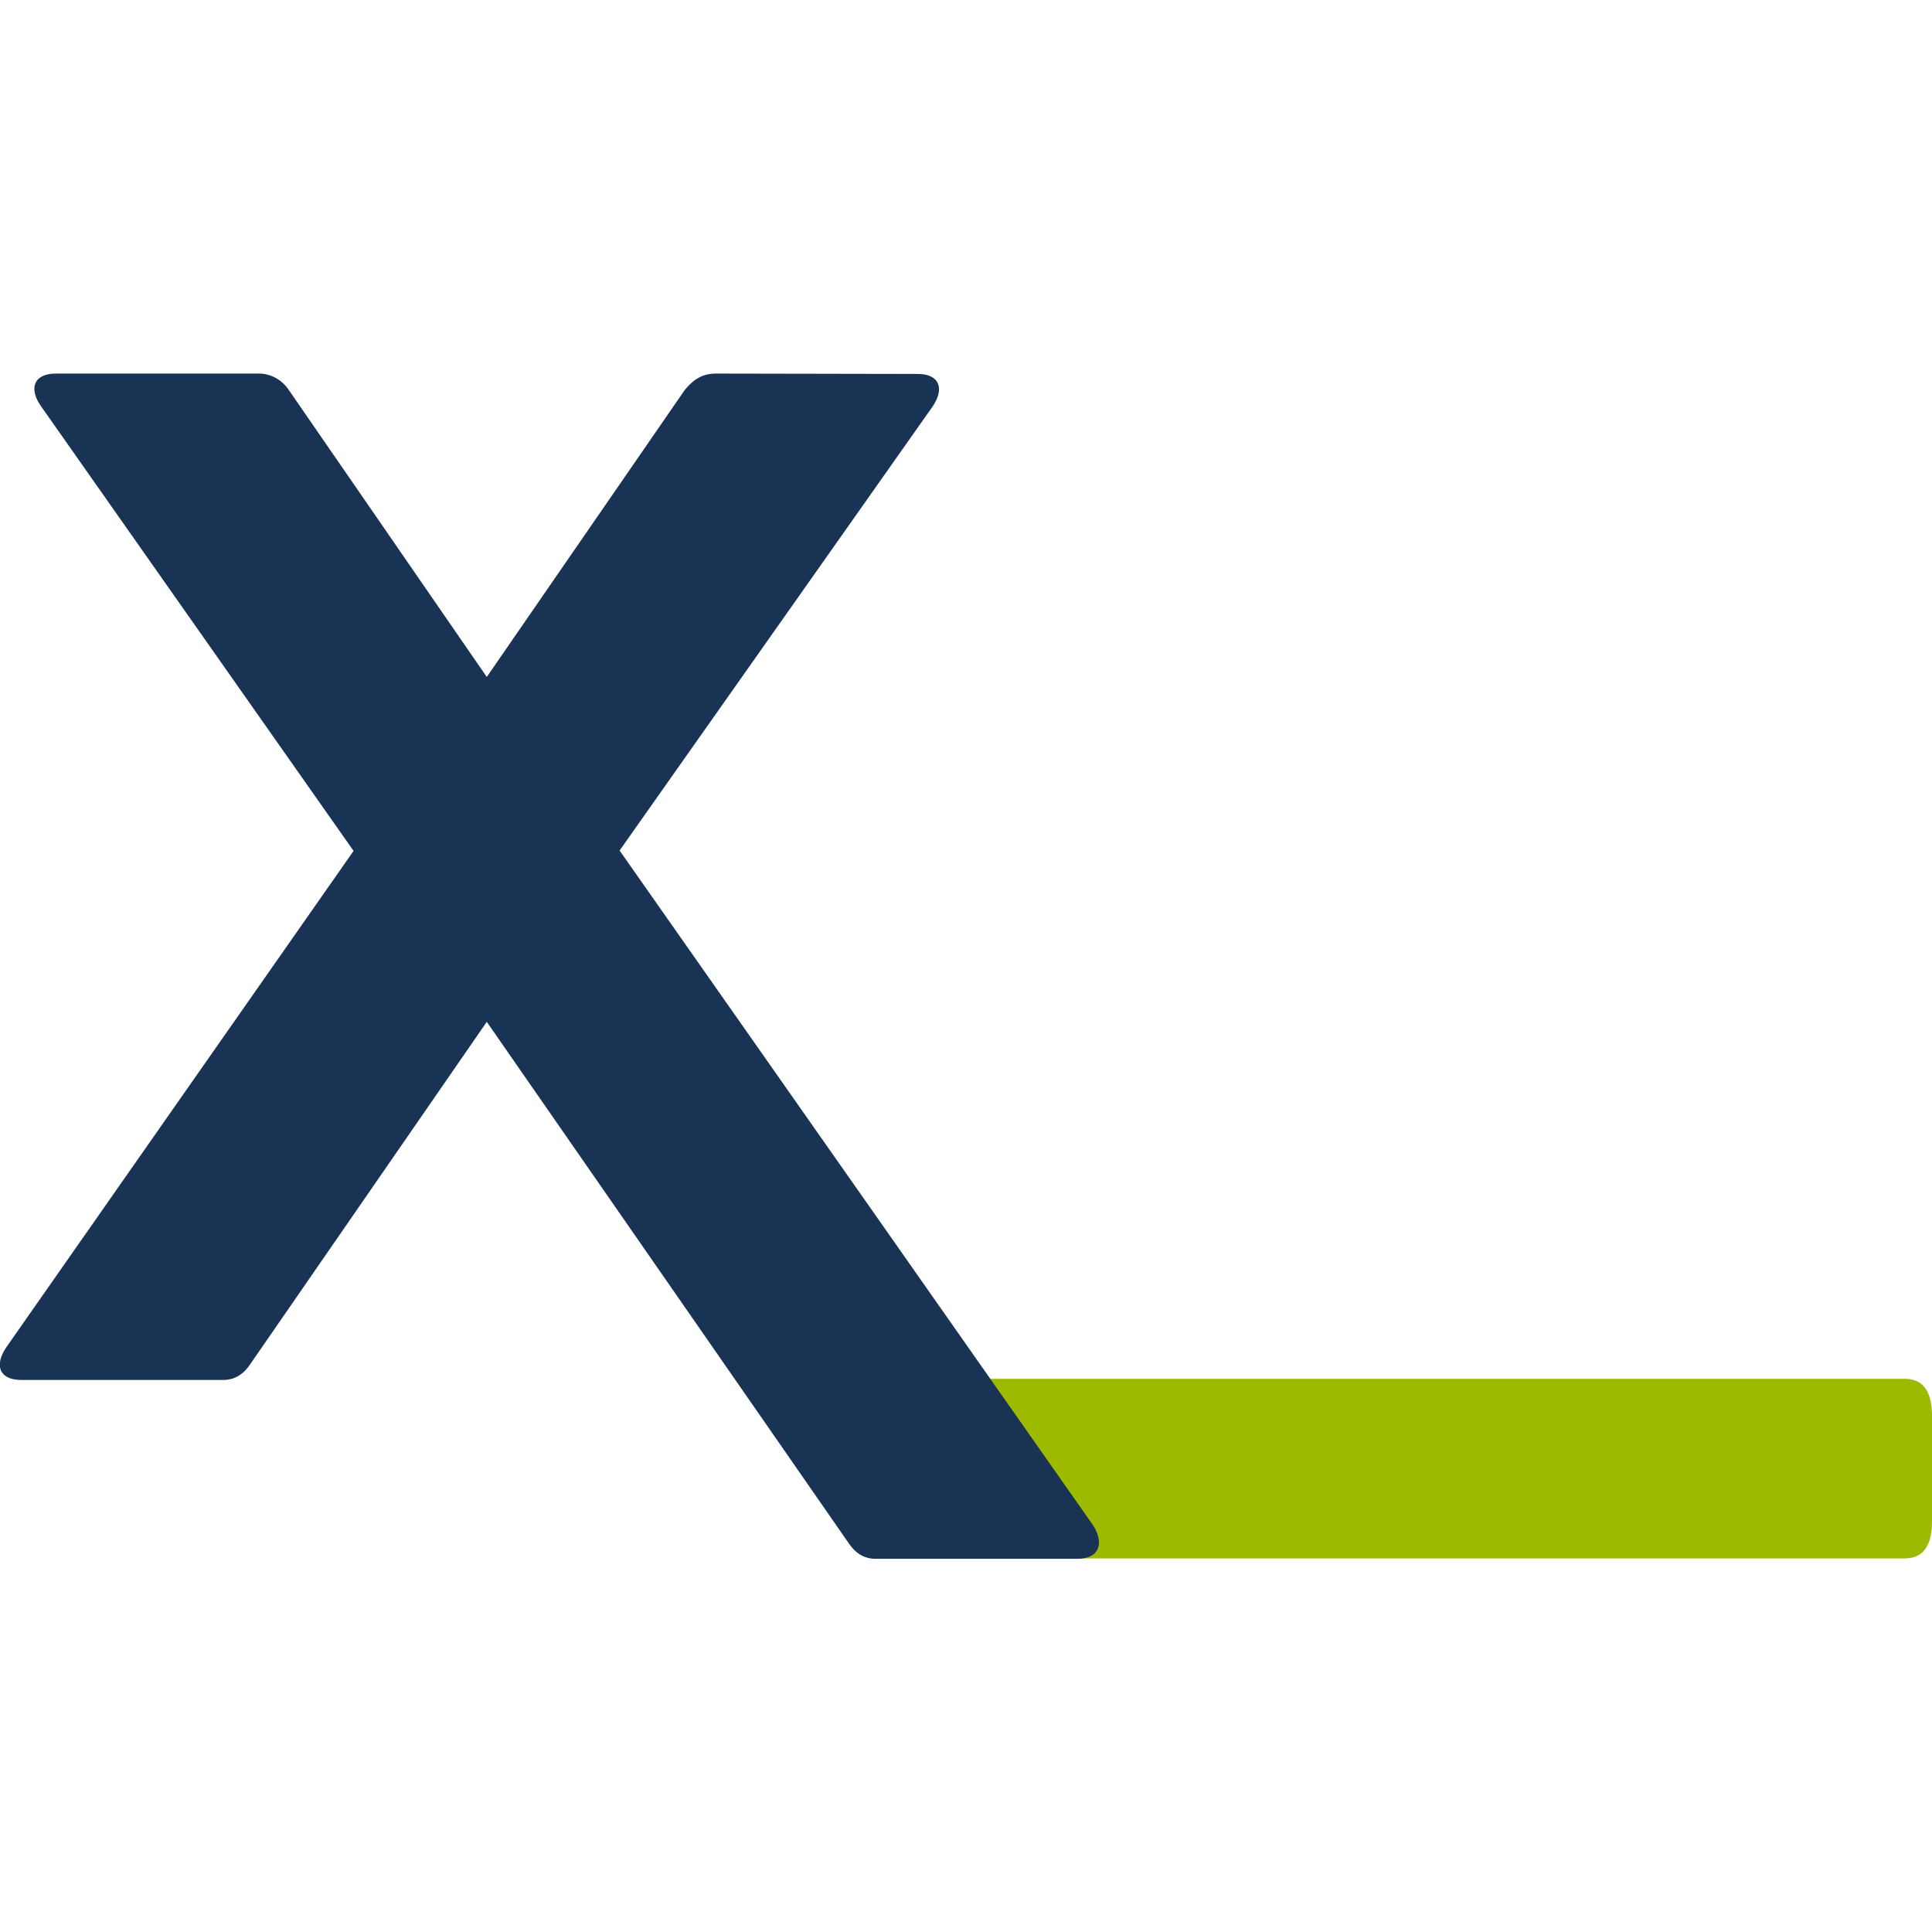 <?xml version="1.0" encoding="utf-8"?>
<!-- Generator: Adobe Illustrator 28.2.0, SVG Export Plug-In . SVG Version: 6.00 Build 0)  -->
<svg version="1.1" id="icon" xmlns="http://www.w3.org/2000/svg" xmlns:xlink="http://www.w3.org/1999/xlink" x="0px" y="0px"
	 viewBox="0 0 512 512" style="enable-background:new 0 0 512 512;" xml:space="preserve">
<style type="text/css">
	.st0{fill:#9EBA00;}
	.st1{fill:#193355;}
</style>
<g id="Gruppe_92" transform="translate(-95.166 -6.478)">
	<g id="Gruppe_93" transform="translate(95.166 6.478)">
		<path id="Pfad_1" class="st0" d="M504.8,365.4c4.8,0,7.2,3.3,7.2,9.8v28c0,6.5-2.4,9.8-7.2,9.8H232.5c-4.8,0-7.2-3.3-7.2-9.8v-28
			c0-6.5,2.4-9.8,7.2-9.8H504.8z"/>
		<path id="Pfad_7" class="st1" d="M243.2,99.1c5.8,0,7.2,3.9,3.9,8.7l-82.9,117.6l125.6,179c2.9,4.8,1.4,8.7-4.3,8.7H232
			c-2.9,0-5.3-1.4-7.2-4.3l-95.8-138l-62.6,90.6c-1.9,2.9-4.3,4.3-7.2,4.3H5.6c-5.8,0-7.2-3.9-3.9-8.7l92-131.5L10.9,107.7
			c-3.4-4.8-1.9-8.7,3.9-8.7h53.5c3.3-0.1,6.4,1.6,8.2,4.3l52.5,76.1l52.5-76.1c2.4-2.9,4.8-4.3,8.2-4.3L243.2,99.1z"/>
	</g>
</g>
</svg>

